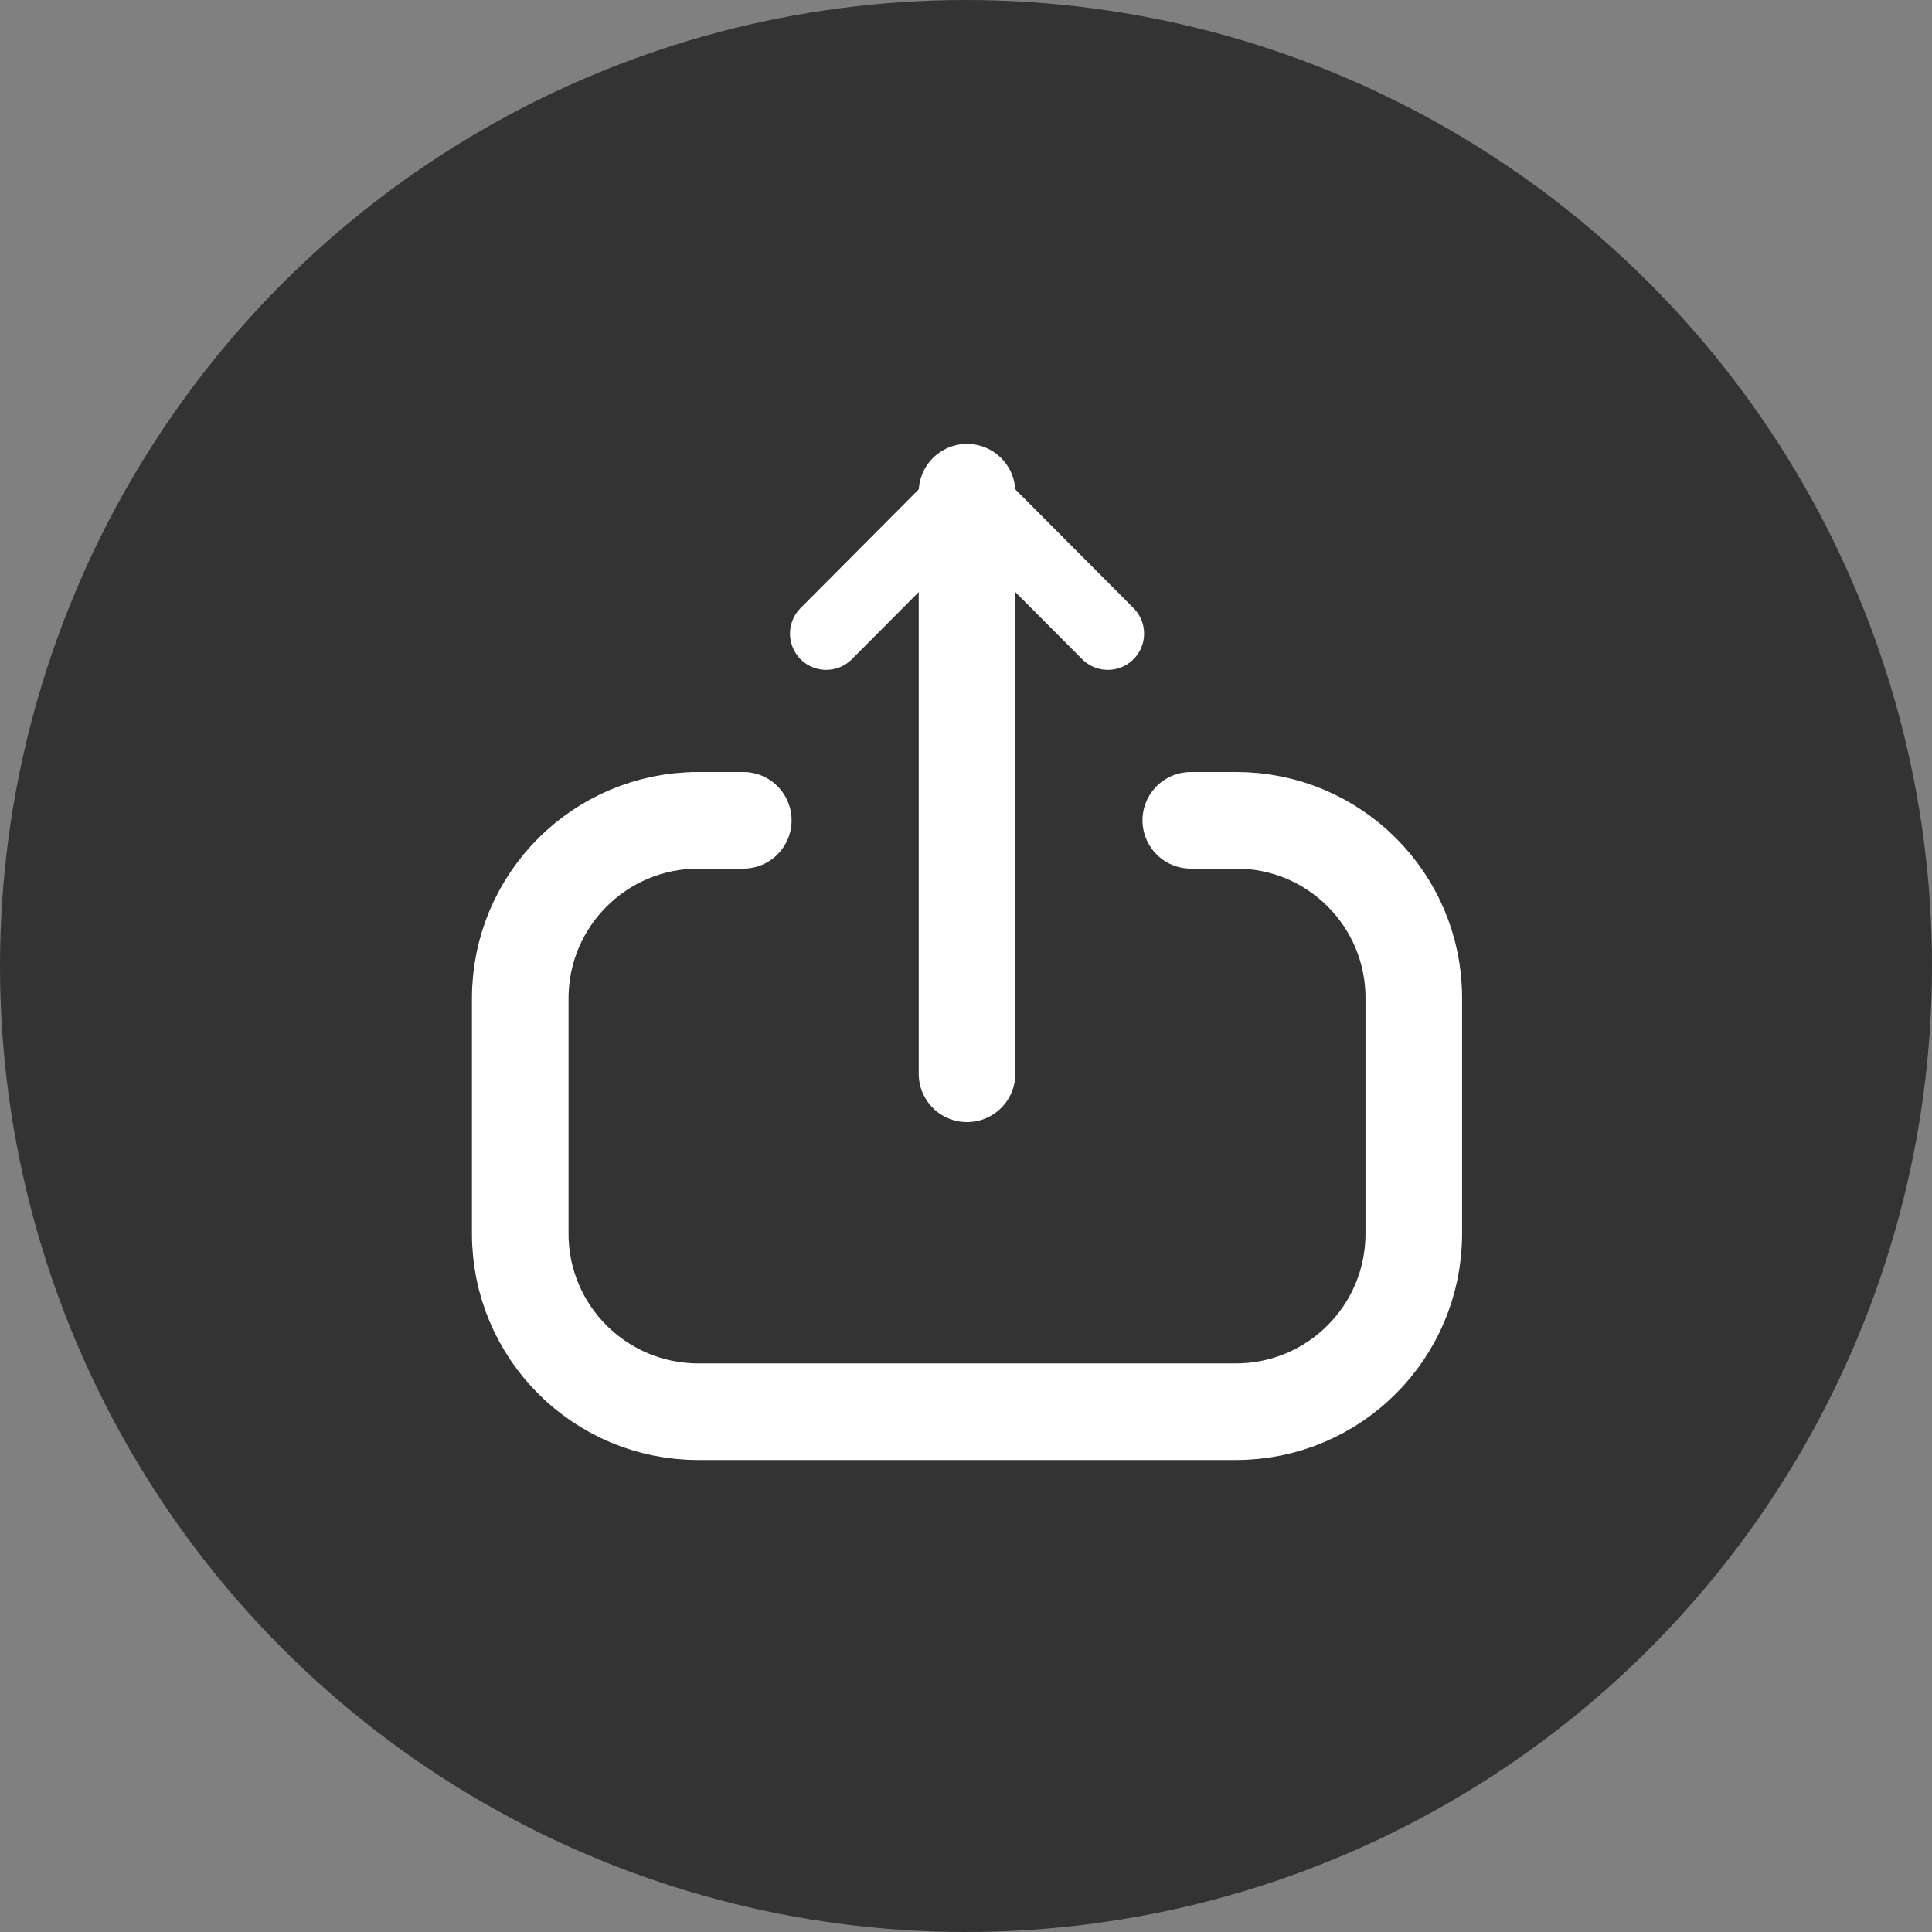 <svg width="40" height="40" viewBox="0 0 40 40" fill="none" xmlns="http://www.w3.org/2000/svg">
<rect x="0" y="0" width="40" height="40" fill="#808080" stroke="none"/>
<circle cx="20" cy="20" r="20" fill="#333333"/>
<path d="M15.389 16.984H14.457C12.421 16.984 10.771 18.634 10.771 20.669V25.544C10.771 27.578 12.421 29.228 14.457 29.228H25.587C27.622 29.228 29.271 27.578 29.271 25.544V20.659C29.271 18.63 27.627 16.984 25.598 16.984H24.654" stroke="white" stroke-width="2" stroke-linecap="round" stroke-linejoin="round"/>
<path d="M20.021 10.191V22.232" stroke="white" stroke-width="2" stroke-linecap="round" stroke-linejoin="round"/>
<path d="M17.106 13.119L20.021 10.191L22.937 13.119" stroke="white" stroke-width="1.5" stroke-linecap="round" stroke-linejoin="round"/>
</svg>
